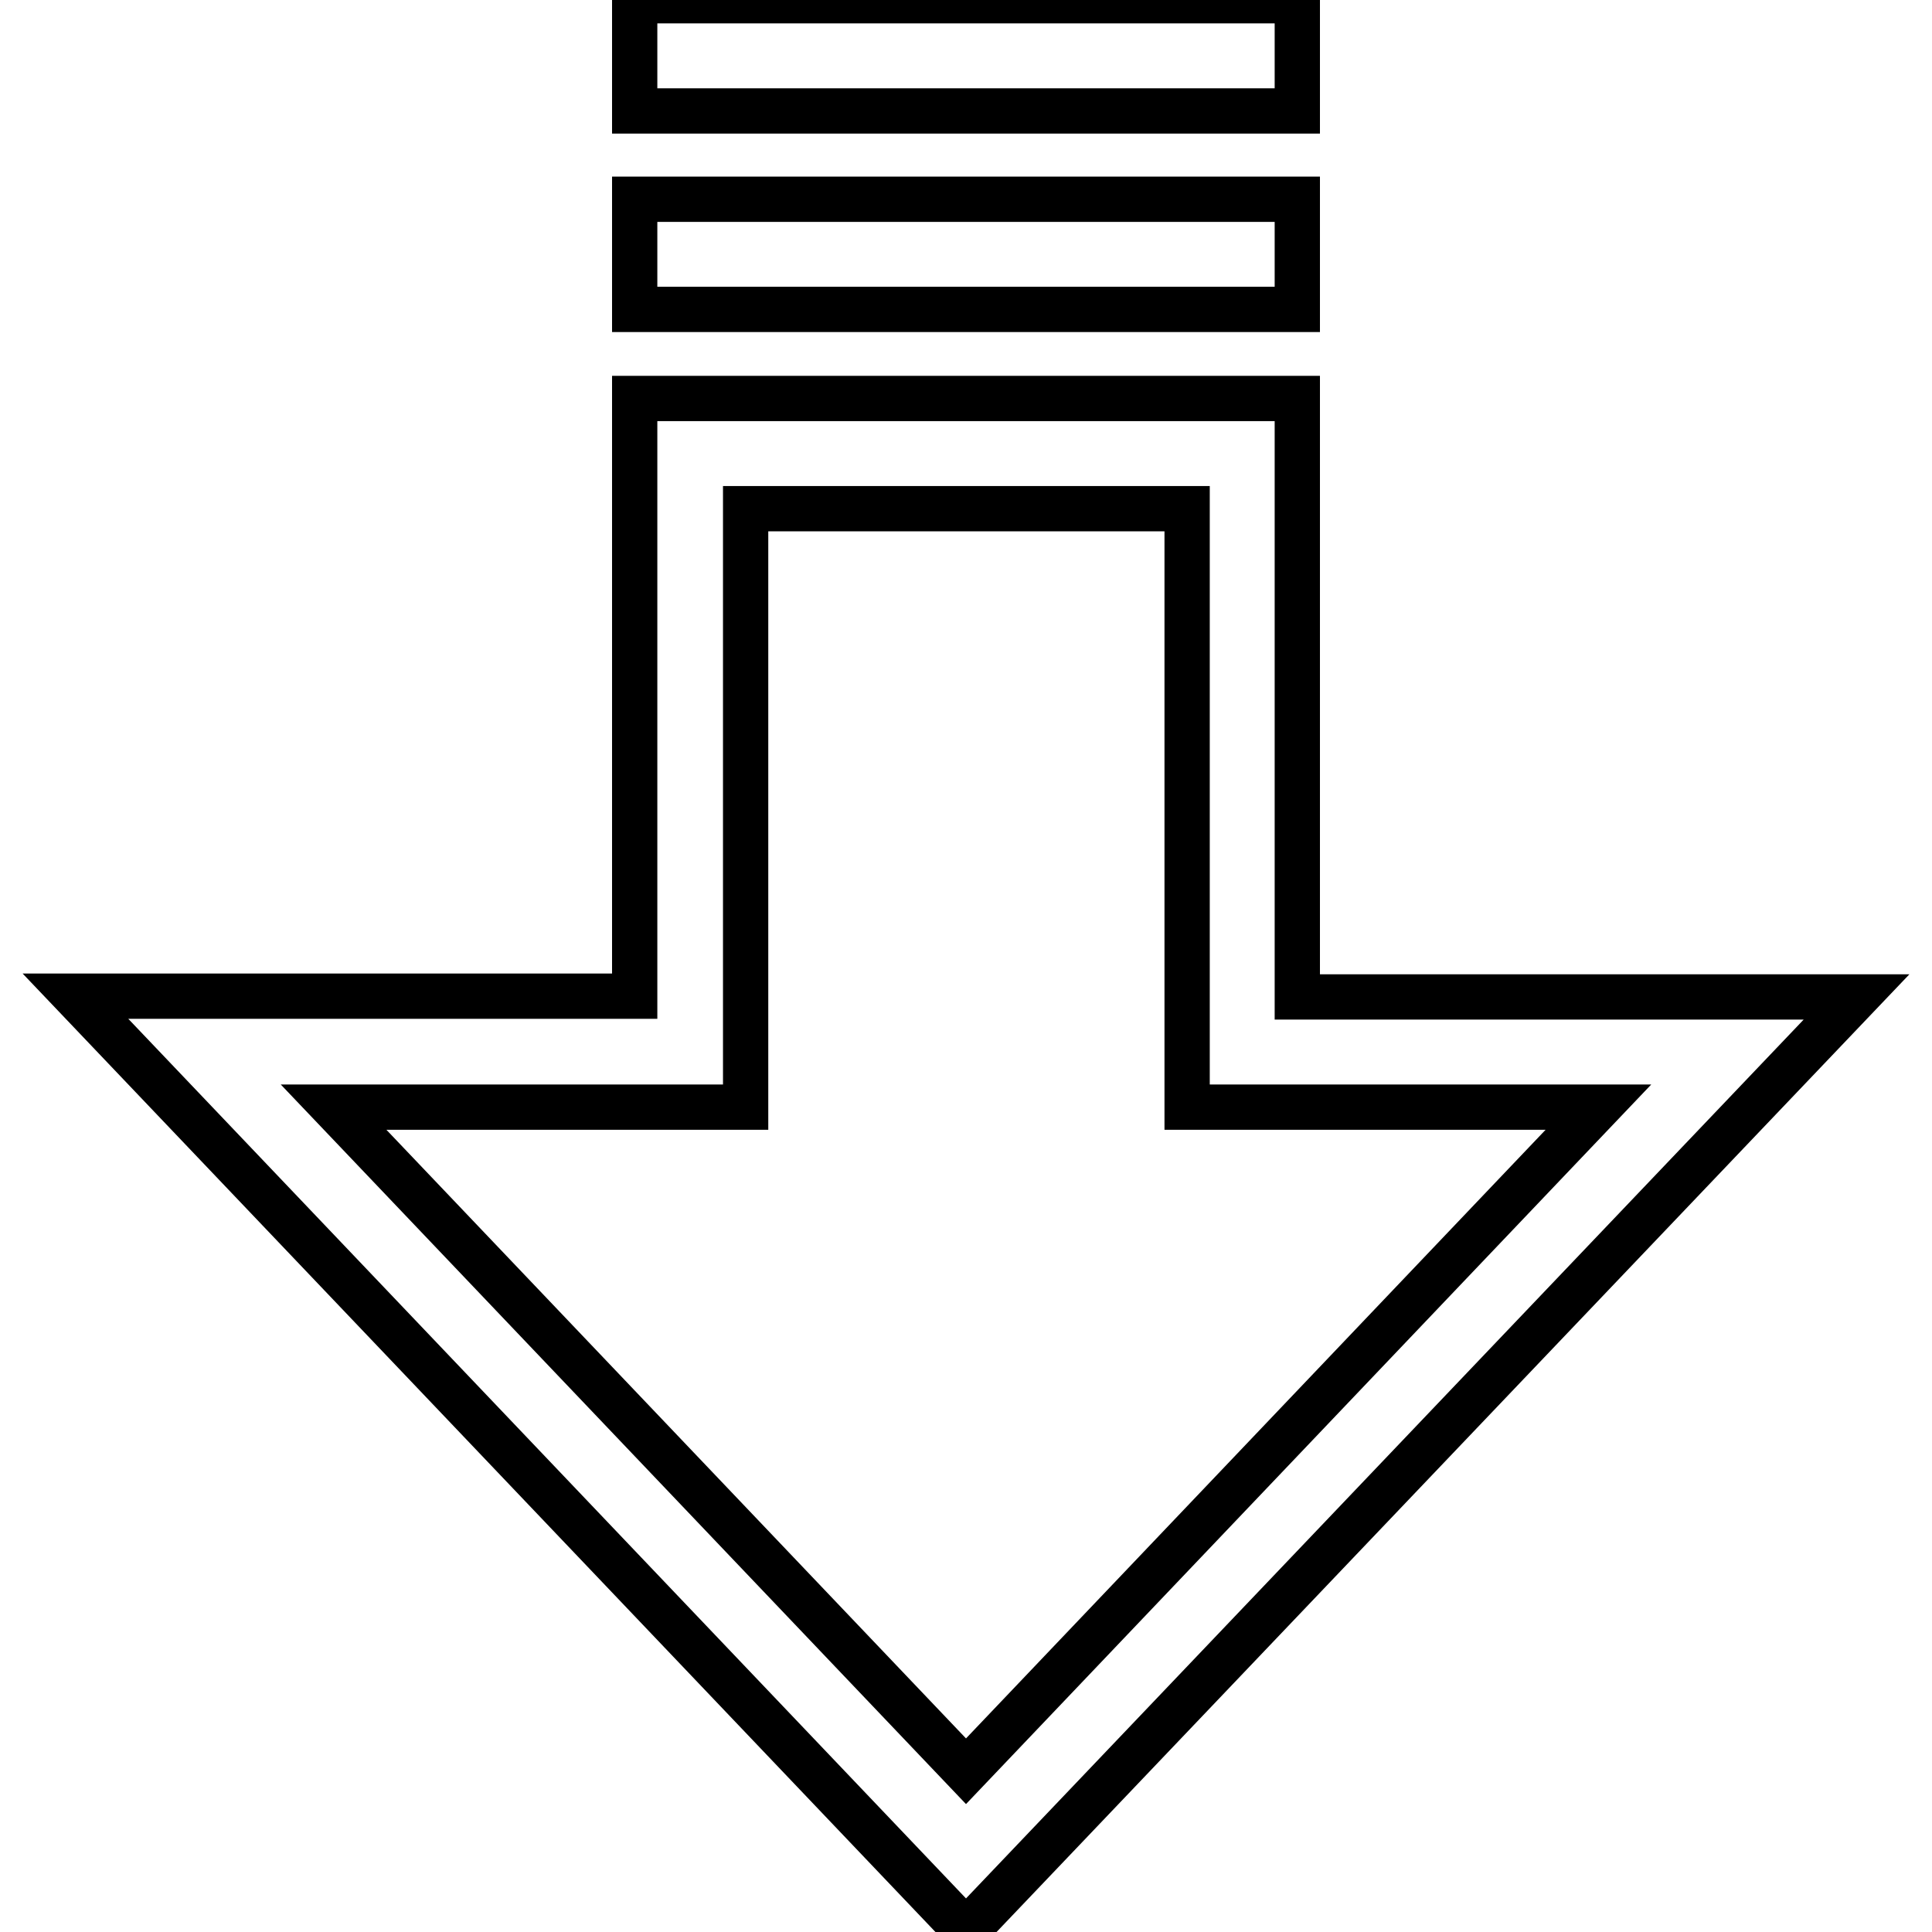 <?xml version="1.0" encoding="utf-8"?>
<!-- Svg Vector Icons : http://www.onlinewebfonts.com/icon -->
<!DOCTYPE svg PUBLIC "-//W3C//DTD SVG 1.1//EN" "http://www.w3.org/Graphics/SVG/1.1/DTD/svg11.dtd">
<svg version="1.1" xmlns="http://www.w3.org/2000/svg" xmlns:xlink="http://www.w3.org/1999/xlink" x="0px" y="0px" viewBox="0 0 256 256" enable-background="new 0 0 256 256" xml:space="preserve">
<g> <path stroke-width="6" fill-opacity="0" stroke="#000000"  d="M246,132.1h-74.1V52.8H84.1V132H10l118,123.9L246,132.1z M171.9,146.7h39.9l-83.8,88l-83.8-88h54.6V67.4 h58.5v79.3L171.9,146.7L171.9,146.7z M84.1,26.4h87.8v14.6H84.1V26.4z M84.1,0.1h87.8v14.6H84.1V0.1z"/></g>
</svg>